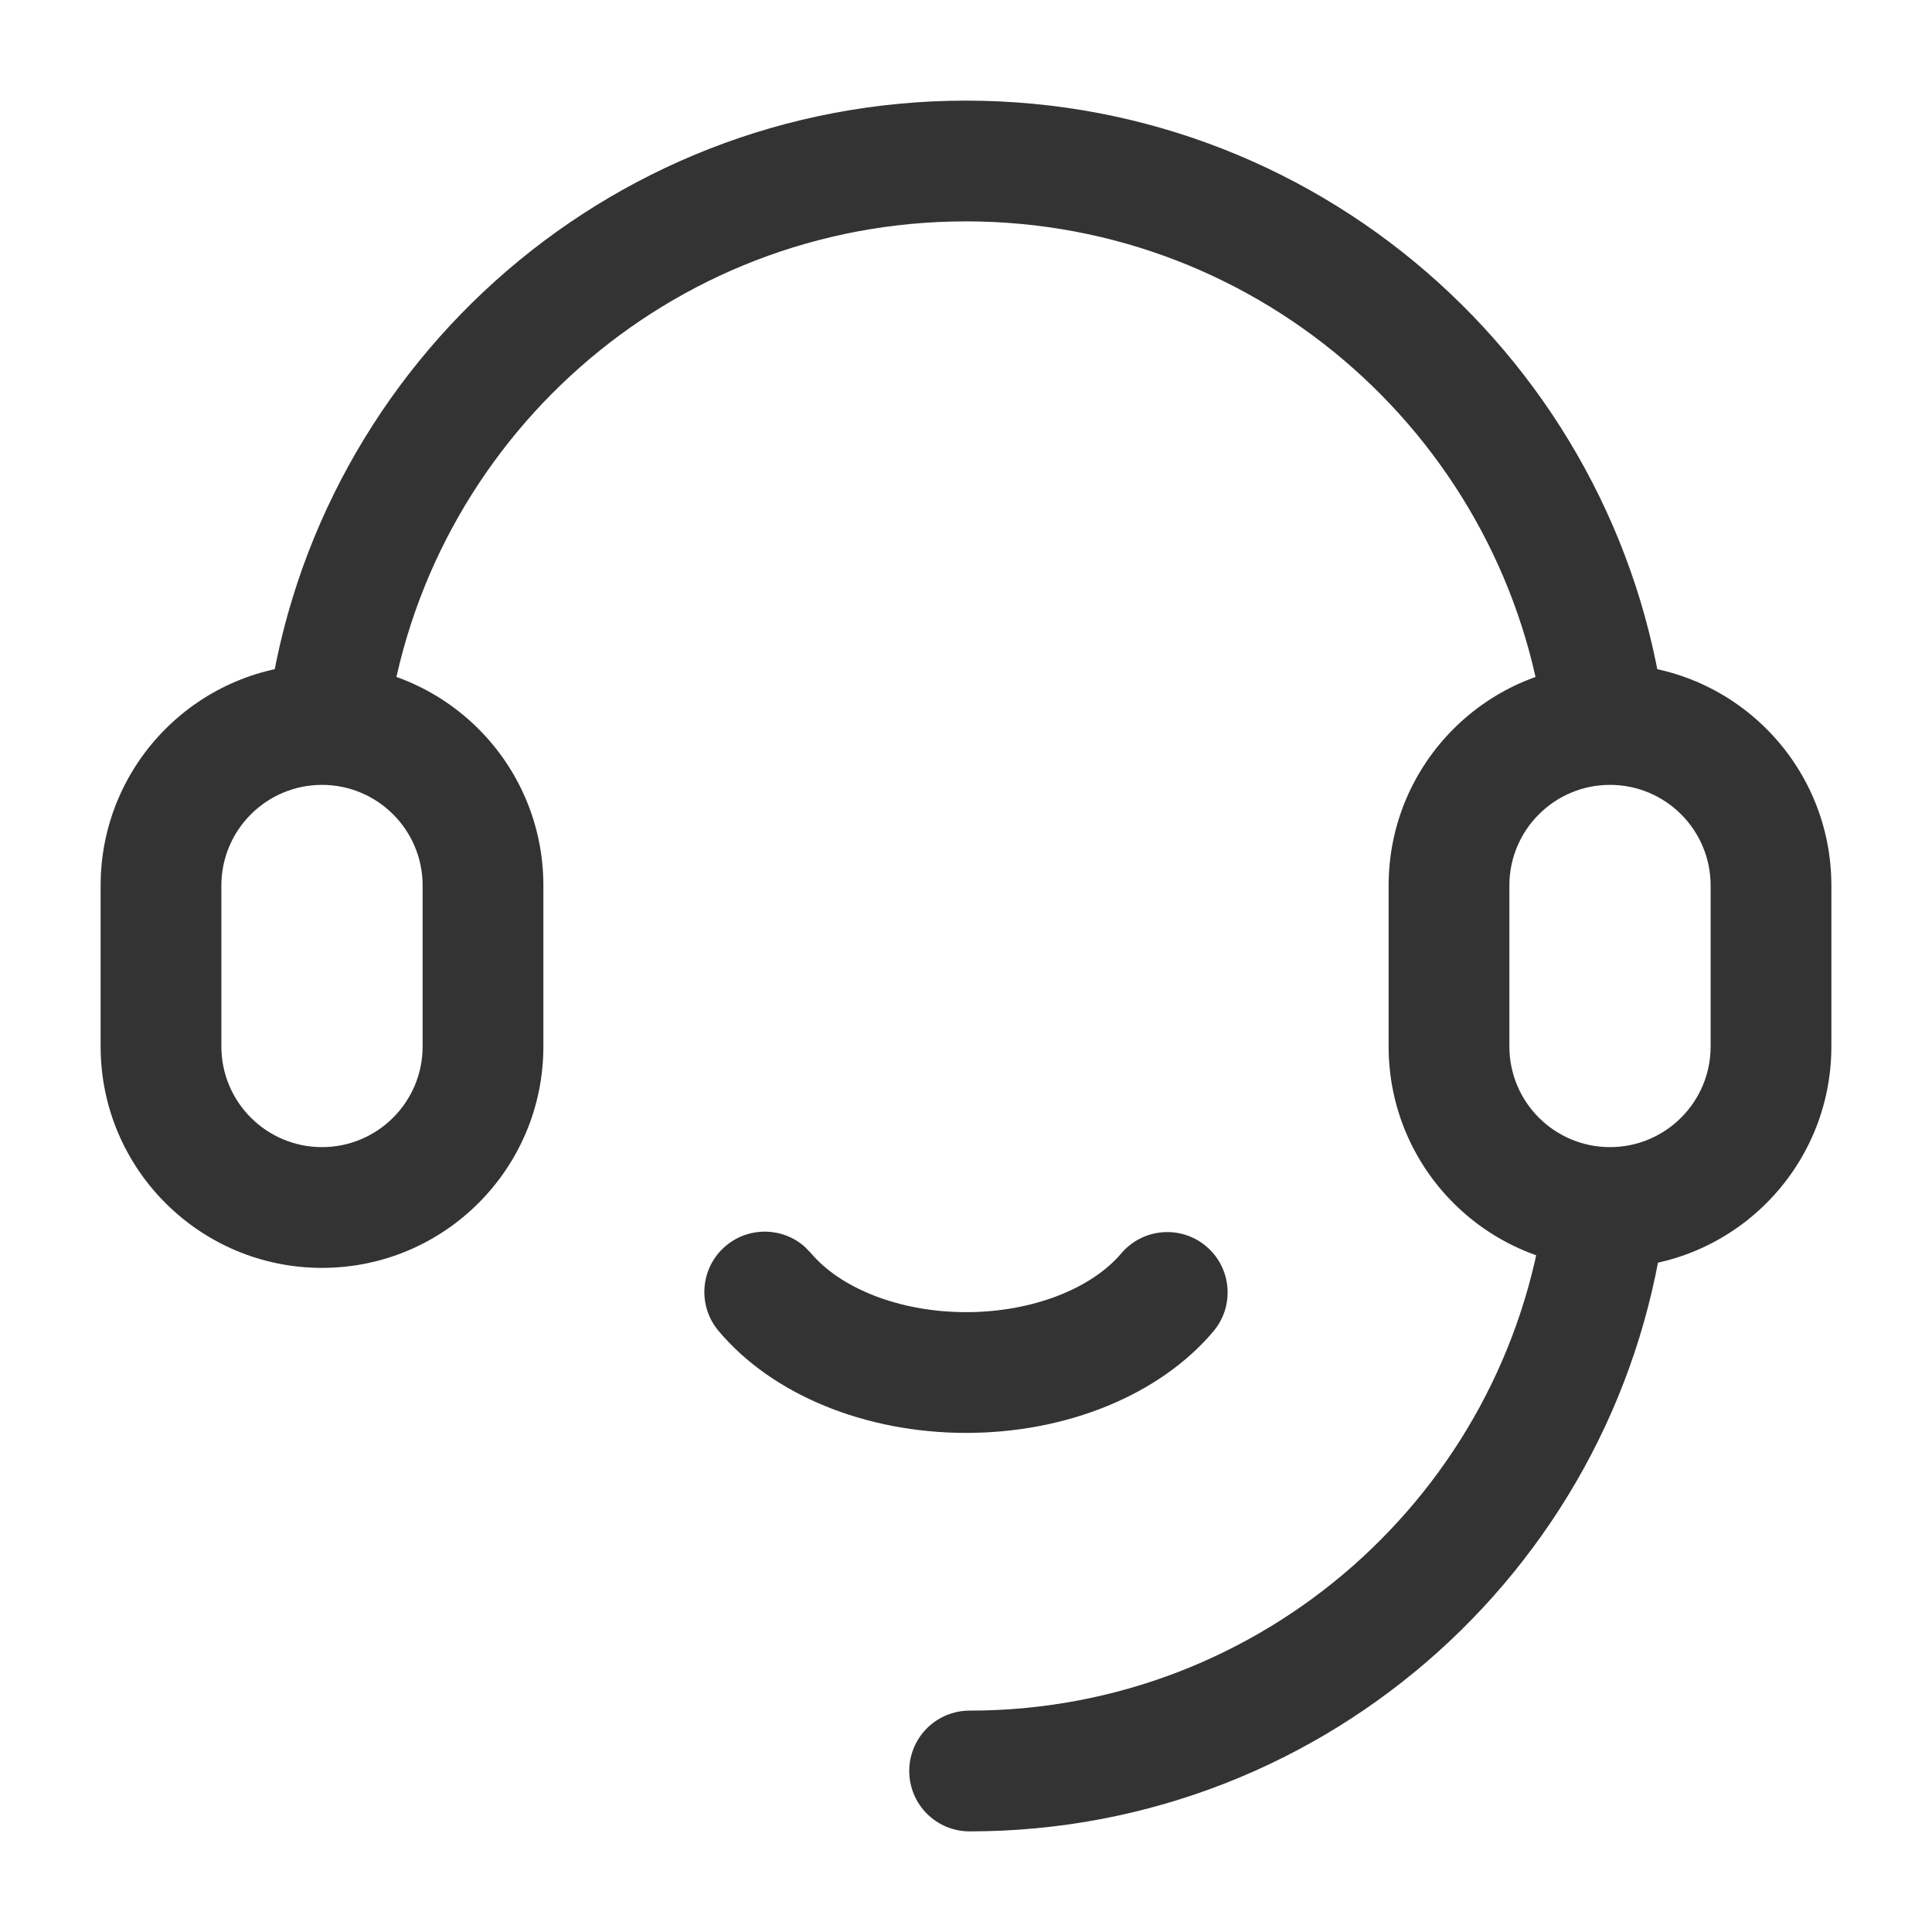 <?xml version="1.0" encoding="UTF-8"?>
<svg width="24px" height="24px" viewBox="0 0 24 24" version="1.1" xmlns="http://www.w3.org/2000/svg" xmlns:xlink="http://www.w3.org/1999/xlink">
    <title>联系客服</title>
    <g id="首页相关" stroke="none" stroke-width="1" fill="none" fill-rule="evenodd">
        <g id="我的1.0" transform="translate(-222, -371)">
            <g id="我的服务" transform="translate(0, 317)">
                <g id="通知管理备份" transform="translate(212, 54)">
                    <g id="编组-13" transform="translate(10, 0)">
                        <g id="招商加盟" transform="translate(0, 0)">
                            <rect id="Rectangle-3-Copy-5" fill="#D8D8D8" opacity="0" x="0" y="0" width="24" height="24"></rect>
                            <g id="矩形" transform="translate(1.25, 1.25)" fill="#333333" fill-rule="nonzero">
                                <path d="M19.445,13.782 C18.955,18.125 15.269,21.5 10.795,21.5 C10.38,21.5 10.045,21.164 10.045,20.75 C10.045,20.336 10.38,20 10.795,20 C14.441,20 17.455,17.291 17.934,13.776 C17.967,13.534 19.481,13.458 19.445,13.782 Z" id="路径"></path>
                                <path d="M10.75,0 C15.264,0 18.98,3.419 19.45,7.808 C19.474,8.034 17.98,8.131 17.942,7.829 C17.49,4.26 14.442,1.5 10.75,1.5 C7.072,1.5 4.034,4.238 3.563,7.787 C3.532,8.025 2.019,8.09 2.055,7.767 C2.543,3.397 6.25,0 10.75,0 Z" id="路径备份"></path>
                                <path d="M7.767,14.226 C8.056,13.984 8.473,13.995 8.747,14.238 L8.824,14.317 C9.189,14.751 9.921,15.05 10.752,15.05 C11.581,15.05 12.312,14.753 12.678,14.321 C12.945,14.005 13.419,13.965 13.735,14.233 C14.051,14.501 14.09,14.974 13.822,15.29 C13.153,16.081 11.999,16.55 10.752,16.55 C9.502,16.55 8.344,16.078 7.676,15.283 C7.409,14.965 7.45,14.492 7.767,14.226 Z" id="路径"></path>
                                <path d="M2.75,7 C1.231,7 0,8.231 0,9.75 L0,11.75 C0,13.269 1.231,14.5 2.75,14.5 C4.269,14.5 5.5,13.269 5.5,11.75 L5.5,9.75 C5.5,8.231 4.269,7 2.75,7 Z M2.75,8.5 C3.44,8.5 4,9.06 4,9.75 L4,11.75 C4,12.44 3.44,13 2.75,13 C2.06,13 1.5,12.44 1.5,11.75 L1.5,9.75 C1.5,9.06 2.06,8.5 2.75,8.5 Z"></path>
                                <path d="M18.75,7 C17.231,7 16,8.231 16,9.75 L16,11.75 C16,13.269 17.231,14.5 18.75,14.5 C20.269,14.5 21.5,13.269 21.5,11.75 L21.5,9.75 C21.5,8.231 20.269,7 18.75,7 Z M18.75,8.5 C19.44,8.5 20,9.06 20,9.75 L20,11.75 C20,12.44 19.44,13 18.75,13 C18.06,13 17.5,12.44 17.5,11.75 L17.5,9.75 C17.5,9.06 18.06,8.5 18.75,8.5 Z" id="矩形备份-10"></path>
                            </g>
                        </g>
                    </g>
                </g>
            </g>
        </g>
    </g>
</svg>